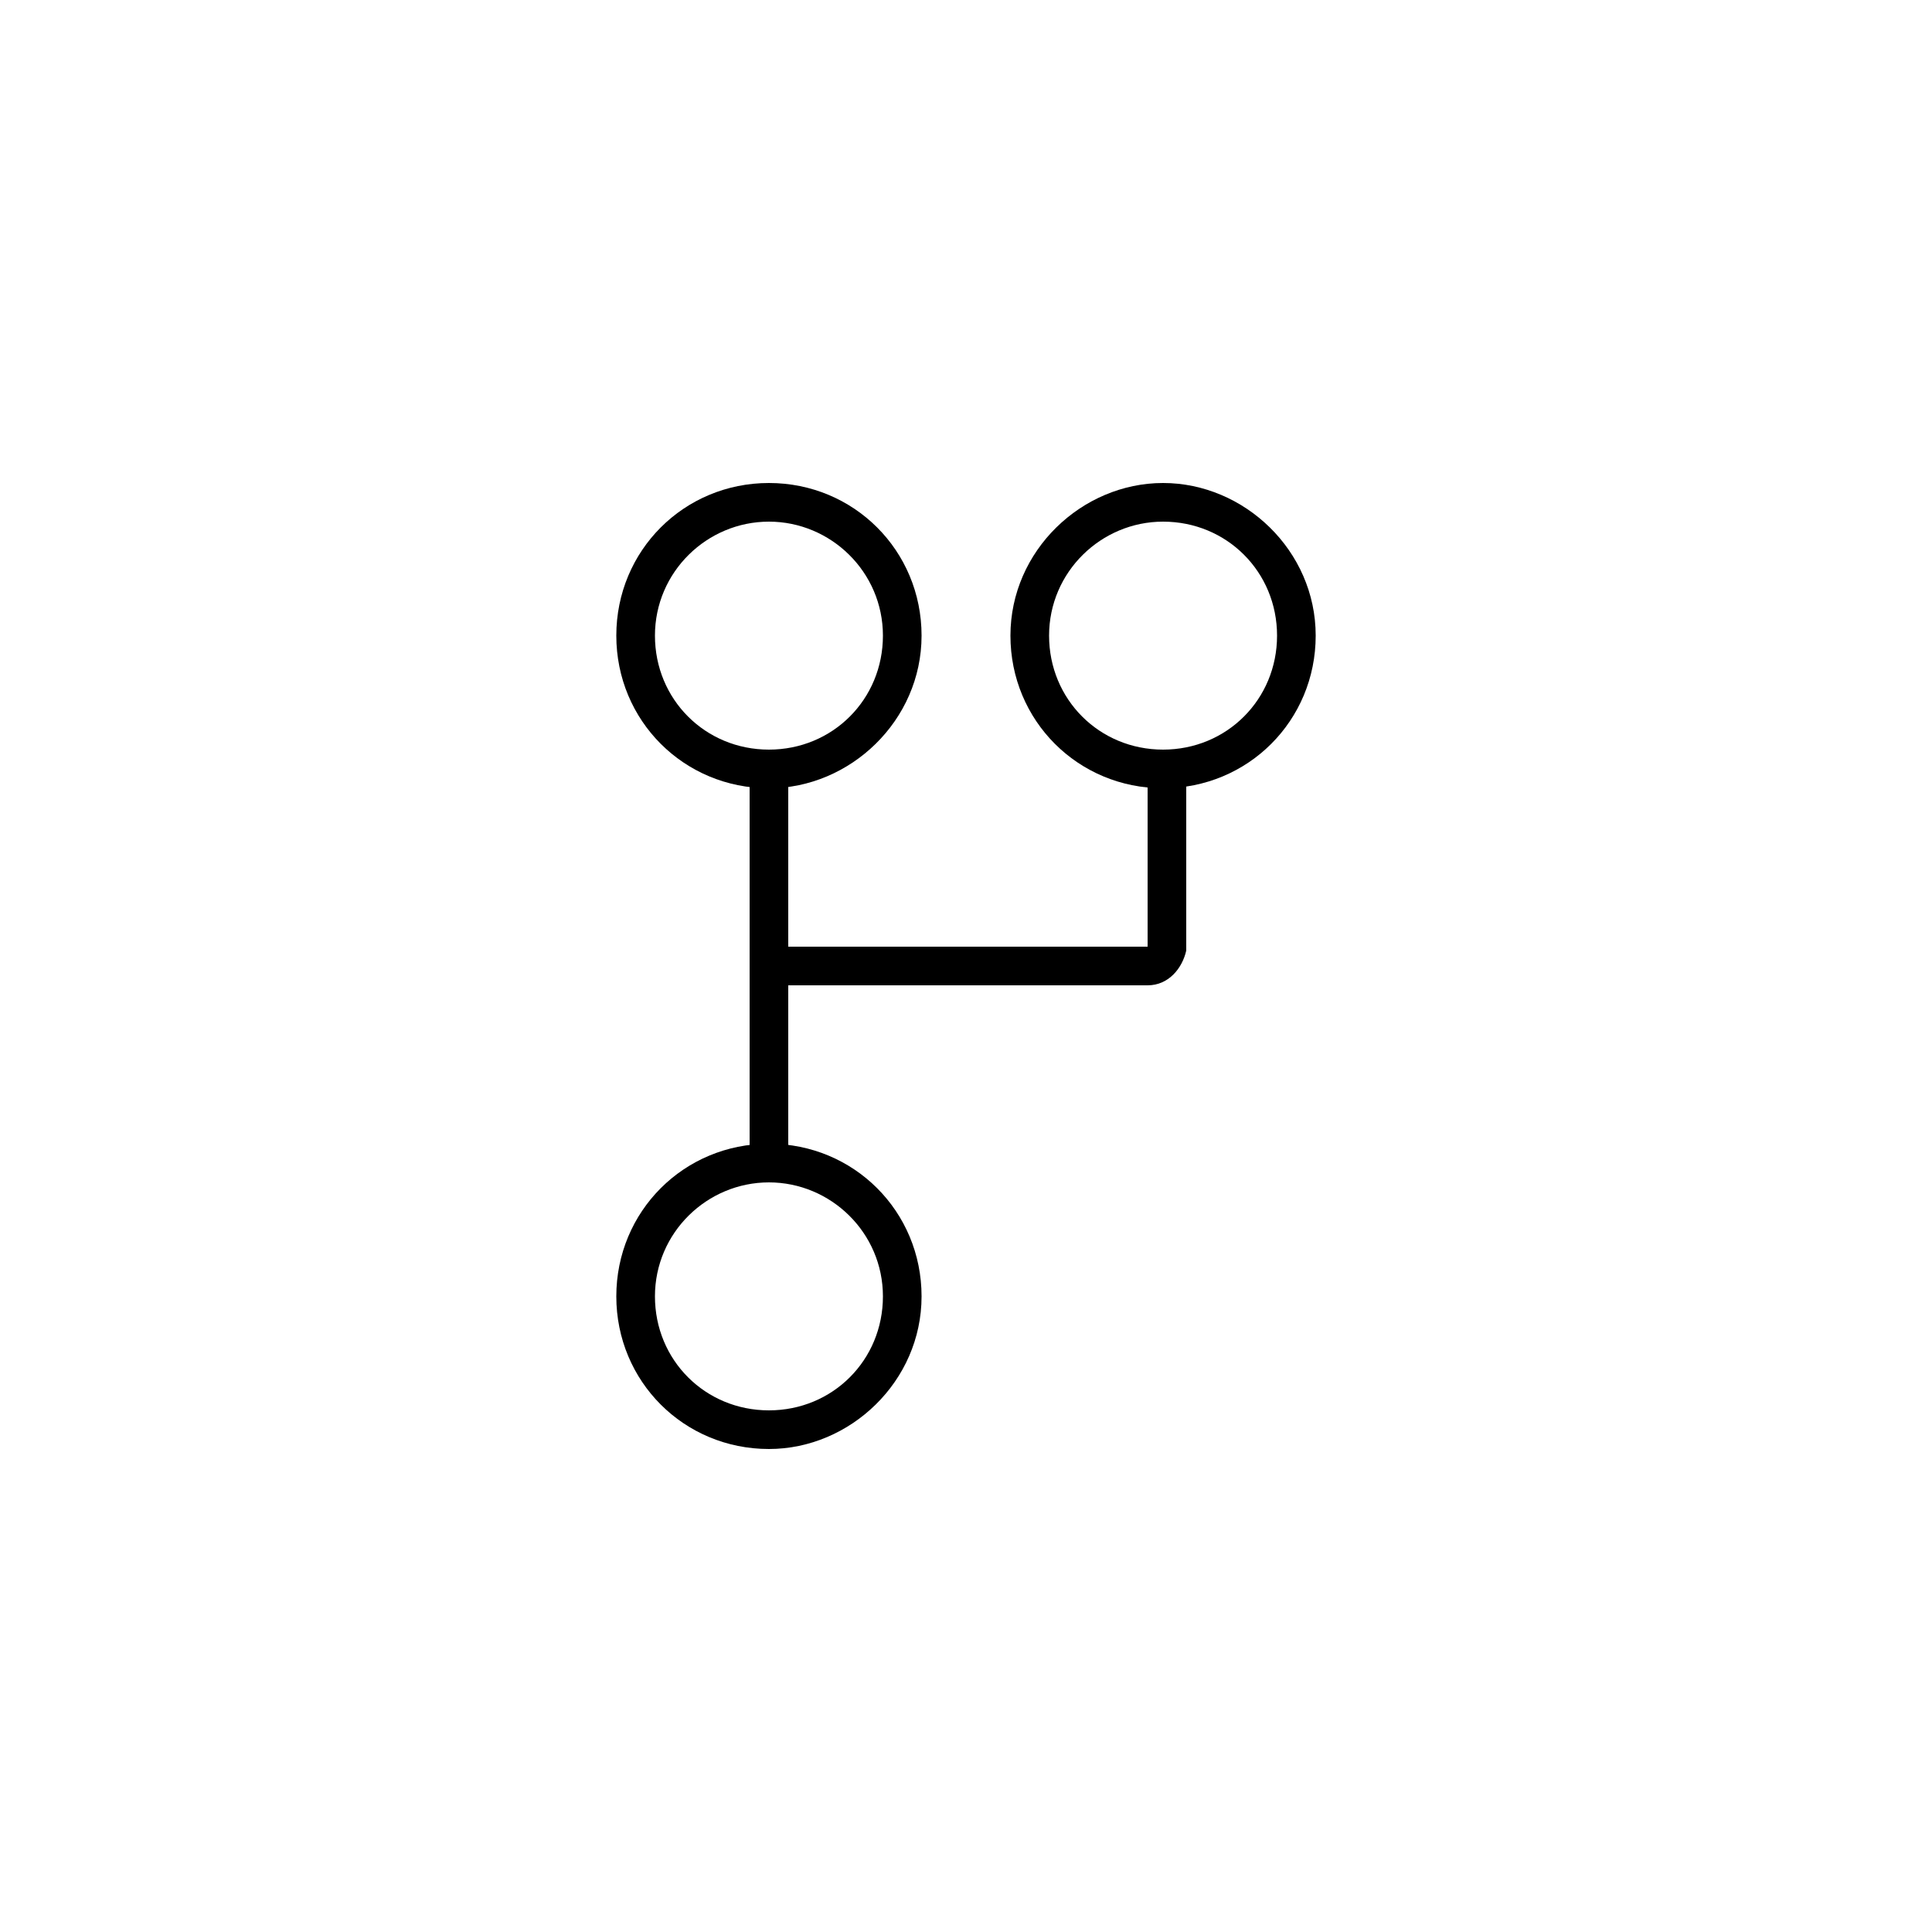 <?xml version="1.0" encoding="utf-8"?>
<svg version="1.1" id="b" xmlns="http://www.w3.org/2000/svg" xmlns:xlink="http://www.w3.org/1999/xlink" x="0px" y="0px"
	 viewBox="0 0 100 100" style="enable-background:new 0 0 100 100;" xml:space="preserve">
<g id="c">
	<path d="M39.8,75c-4.4,0-7.9-3.5-7.9-7.9s3.5-7.9,7.9-7.9s7.9,3.5,7.9,7.9S44,75,39.8,75z M39.8,61.2c-3.2,0-5.9,2.6-5.9,5.9
		s2.6,5.9,5.9,5.9s5.9-2.6,5.9-5.9S43,61.2,39.8,61.2z"/>
	<path d="M39.8,40.8c-4.4,0-7.9-3.5-7.9-7.9s3.5-7.9,7.9-7.9s7.9,3.5,7.9,7.9S44,40.8,39.8,40.8L39.8,40.8z M39.8,27
		c-3.2,0-5.9,2.6-5.9,5.9s2.6,5.9,5.9,5.9s5.9-2.6,5.9-5.9S43,27,39.8,27z"/>
	<path d="M60.2,40.8c-4.4,0-7.9-3.5-7.9-7.9S56,25,60.2,25s7.9,3.5,7.9,7.9S64.6,40.8,60.2,40.8L60.2,40.8z M60.2,27
		c-3.2,0-5.9,2.6-5.9,5.9s2.6,5.9,5.9,5.9s5.9-2.6,5.9-5.9S63.5,27,60.2,27z"/>
	<path d="M39.8,61.2c-0.5,0-1-0.5-1-1V39.8c0-0.5,0.5-1,1-1s1,0.5,1,1v20.6C40.8,60.9,40.2,61.2,39.8,61.2z"/>
	<path d="M59.4,51H39.8c-0.5,0-1-0.5-1-1s0.5-1,1-1h19.6v-9.2c0-0.5,0.5-1,1-1s1,0.5,1,1v9.4C61.2,50.1,60.5,51,59.4,51z"/>
</g>
</svg>

